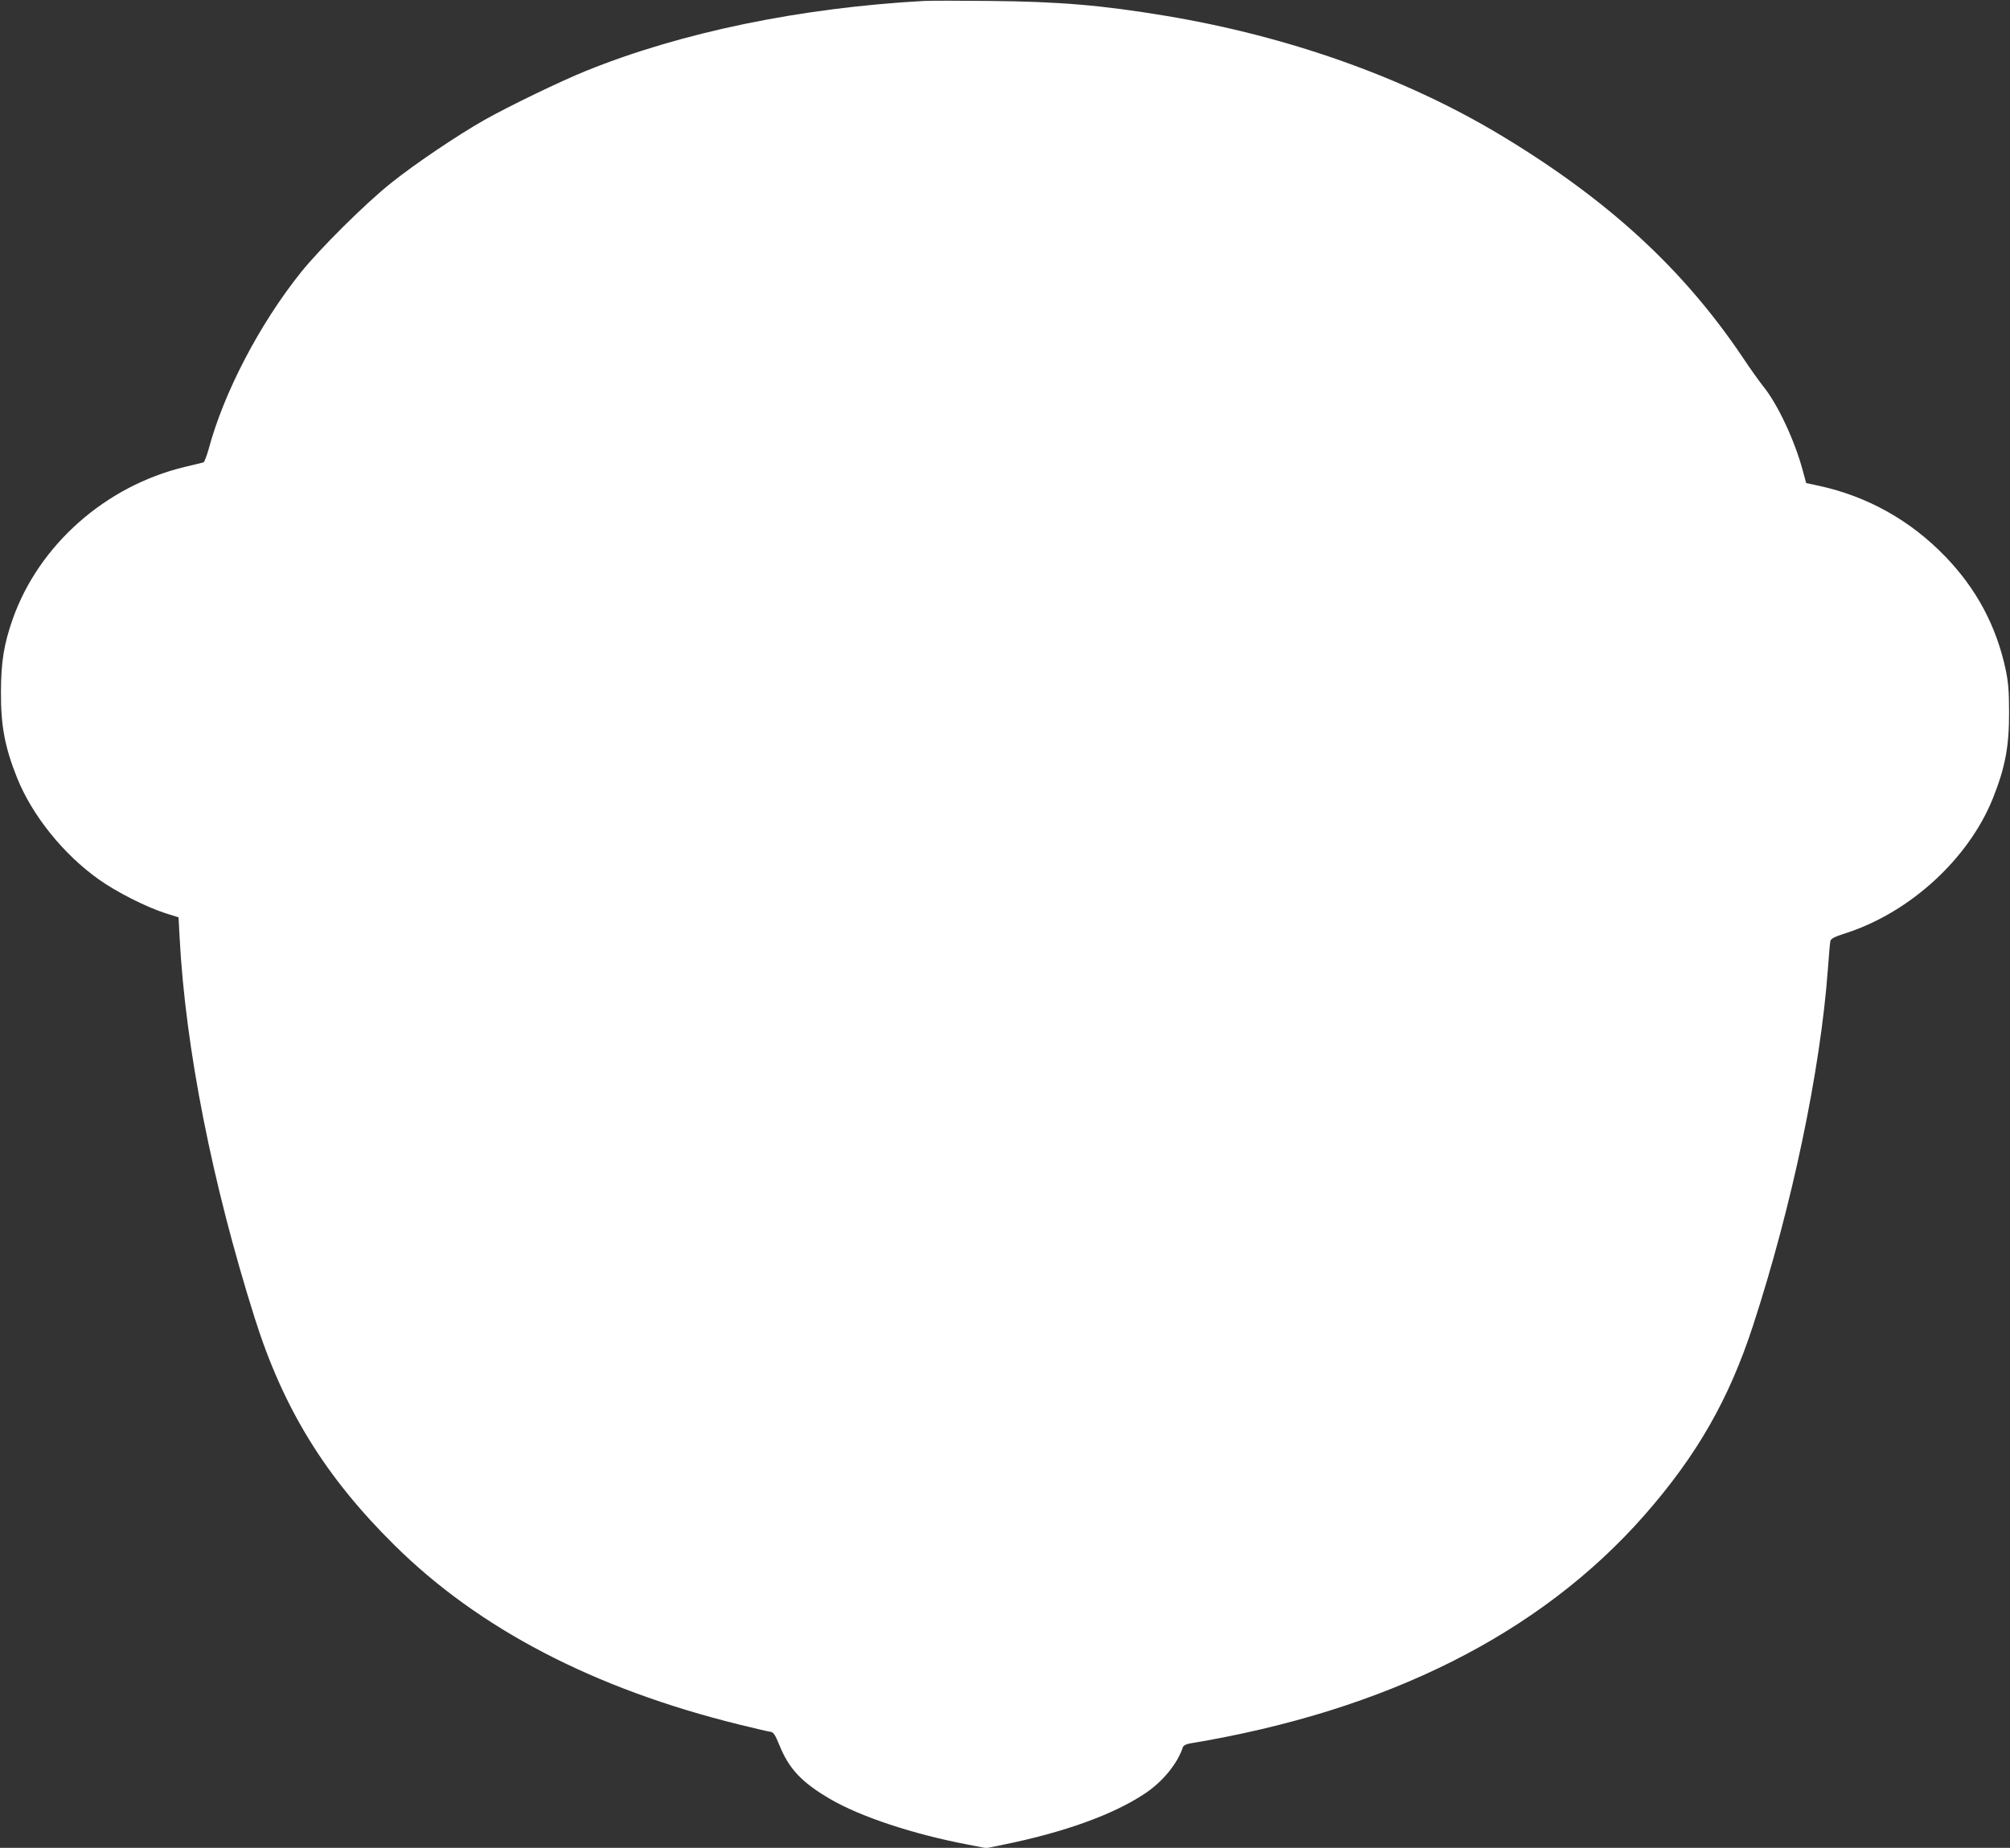 <?xml version="1.0" standalone="no"?>
<!DOCTYPE svg PUBLIC "-//W3C//DTD SVG 20010904//EN"
 "http://www.w3.org/TR/2001/REC-SVG-20010904/DTD/svg10.dtd">
<svg version="1.0" xmlns="http://www.w3.org/2000/svg"
 width="1280pt" height="1177pt" viewBox="0 0 1280 1177"
 preserveAspectRatio="xMidYMid meet">
<rect x="0" y="0" width="1280" height="1177" fill="#333333" stroke="none"/>
<g transform="translate(0,1177) scale(0.1,-0.1)"
fill="#ffffff" stroke="none">
<path d="M5885 11764 c-785 -43 -1544 -199 -2152 -445 -161 -65 -490 -224
-648 -313 -174 -99 -440 -278 -595 -402 -163 -130 -453 -418 -574 -569 -264
-330 -492 -768 -588 -1128 -12 -43 -27 -80 -32 -82 -6 -2 -59 -15 -119 -29
-504 -121 -929 -496 -1096 -969 -56 -159 -74 -272 -75 -462 -1 -217 24 -352
103 -550 96 -239 295 -487 521 -647 112 -80 301 -175 421 -214 l86 -27 7 -131
c37 -702 207 -1563 478 -2421 182 -577 448 -1010 890 -1447 537 -532 1270
-914 2193 -1142 99 -24 190 -46 203 -47 18 -3 29 -20 55 -84 61 -151 141 -237
322 -343 192 -113 533 -226 883 -292 l113 -22 107 22 c389 79 700 191 903 326
113 75 208 191 242 296 4 10 21 19 44 23 1256 208 2232 699 2896 1455 333 380
537 736 690 1205 248 759 430 1627 477 2270 7 88 13 169 16 180 2 16 25 28
104 53 408 134 777 474 931 857 79 198 104 333 103 550 0 135 -5 191 -22 272
-59 275 -185 511 -381 715 -222 232 -499 387 -809 454 l-80 17 -22 81 c-51
190 -160 423 -252 536 -25 32 -83 112 -127 179 -381 568 -863 1011 -1551 1424
-607 364 -1345 626 -2125 756 -408 68 -682 91 -1125 95 -190 2 -376 2 -415 0z"/>
</g>
</svg>
